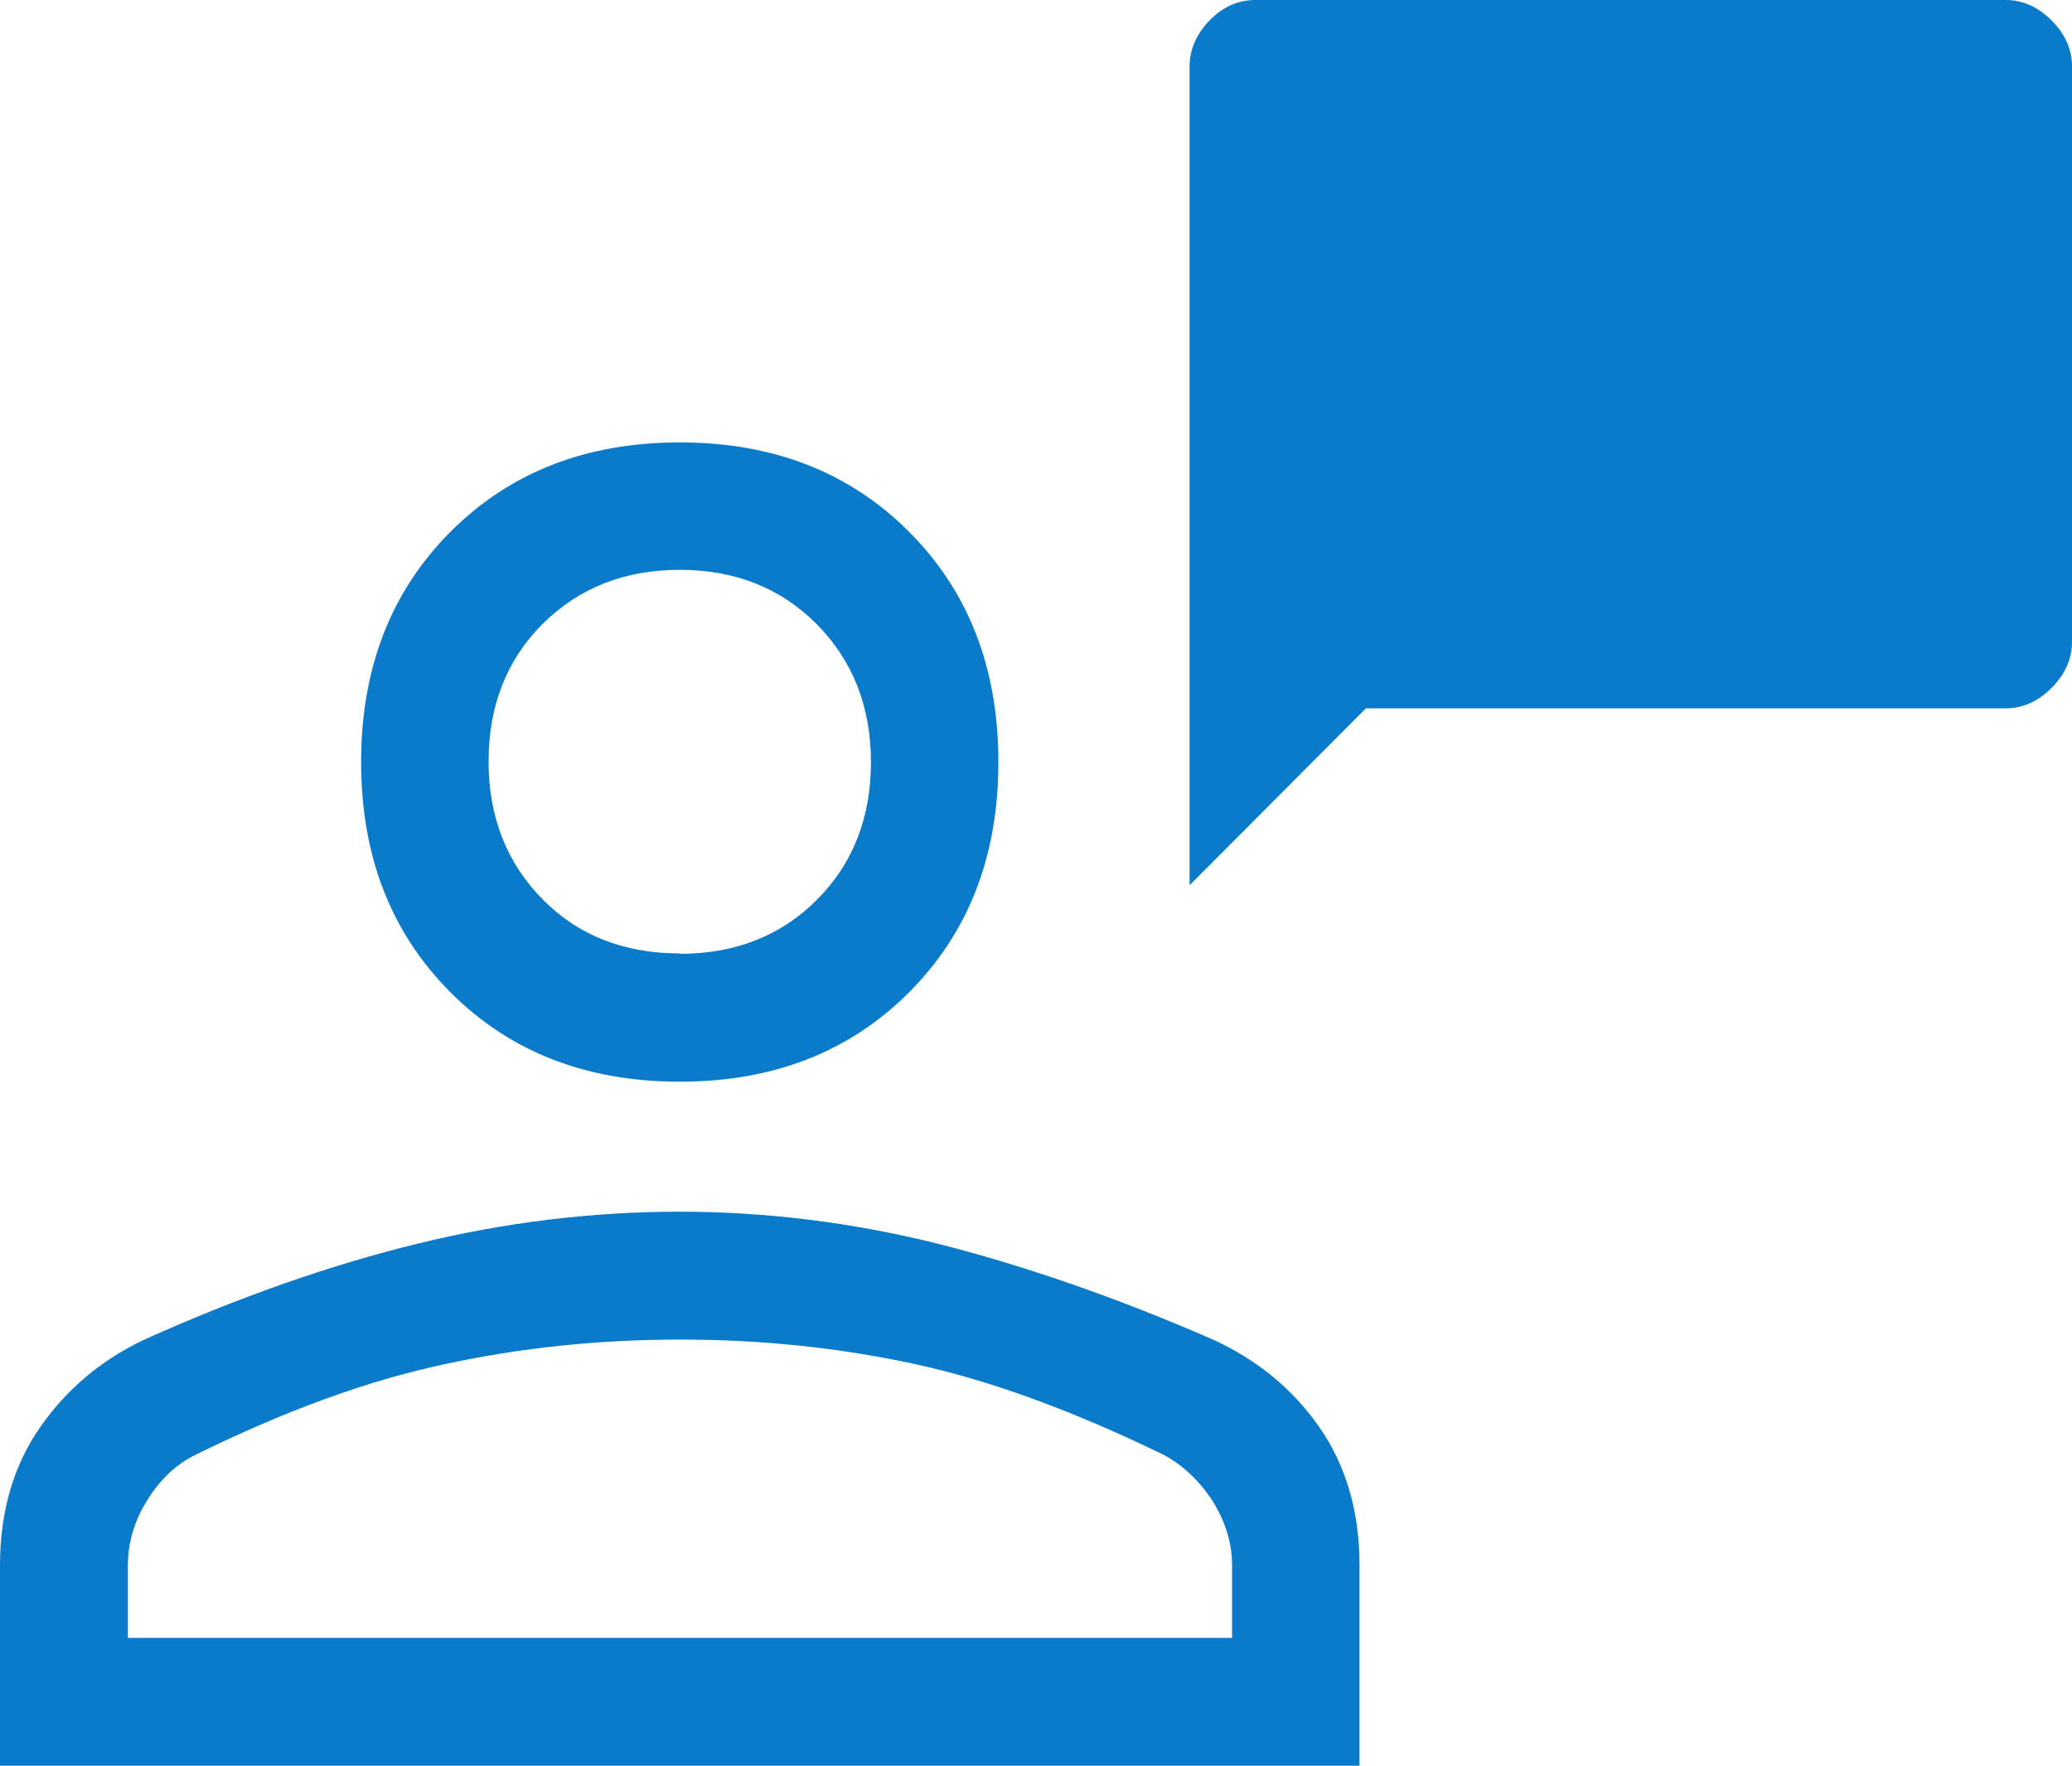<svg width="88" height="75" viewBox="0 0 88 75" fill="none" xmlns="http://www.w3.org/2000/svg">
<g clip-path="url(#clip0_3280_33405)">
<path d="M28.87 45.945C24.901 45.945 21.653 44.678 19.127 42.144C16.6 39.609 15.337 36.351 15.337 32.368C15.337 28.386 16.6 25.127 19.127 22.593C21.653 20.058 24.901 18.791 28.87 18.791C32.84 18.791 36.088 20.058 38.614 22.593C41.14 25.127 42.403 28.386 42.403 32.368C42.403 36.351 41.14 39.609 38.614 42.144C36.088 44.678 32.84 45.945 28.87 45.945ZM0 75V66.492C0 64.193 0.577 62.238 1.714 60.608C2.851 58.979 4.331 57.748 6.135 56.898C10.159 55.087 14.038 53.73 17.737 52.824C21.436 51.919 25.153 51.467 28.87 51.467C32.587 51.467 36.304 51.937 39.967 52.861C43.63 53.802 47.492 55.142 51.515 56.898C53.374 57.748 54.889 58.979 56.026 60.608C57.163 62.238 57.74 64.193 57.74 66.492V75H0ZM5.413 69.569H52.327V66.492C52.327 65.532 52.038 64.609 51.479 63.722C50.902 62.853 50.198 62.202 49.368 61.767C45.525 59.903 42.006 58.617 38.812 57.929C35.619 57.241 32.317 56.898 28.888 56.898C25.46 56.898 22.122 57.241 18.874 57.947C15.626 58.635 12.107 59.921 8.318 61.785C7.47 62.202 6.785 62.853 6.243 63.74C5.702 64.609 5.431 65.532 5.431 66.492V69.569H5.413ZM28.87 40.514C31.216 40.514 33.165 39.754 34.698 38.215C36.232 36.677 36.99 34.721 36.99 32.368C36.99 30.015 36.214 28.06 34.698 26.521C33.165 24.982 31.234 24.204 28.87 24.204C26.506 24.204 24.576 24.982 23.042 26.503C21.508 28.042 20.75 29.997 20.75 32.35C20.75 34.703 21.526 36.658 23.042 38.197C24.558 39.736 26.506 40.496 28.87 40.496V40.514Z" fill="#0A7ACB"/>
<path d="M50.523 37.6V2.824C50.523 2.1 50.811 1.448 51.37 0.869C51.93 0.29 52.58 0 53.337 0H85.185C85.906 0 86.556 0.29 87.133 0.869C87.711 1.448 88 2.1 88 2.824V27.263C88 27.987 87.711 28.639 87.133 29.218C86.556 29.797 85.906 30.087 85.185 30.087H58.011L50.523 37.6Z" fill="#0A7ACB"/>
</g>
<defs>
<clipPath id="clip0_3280_33405">
<rect width="88" height="75" fill="white"/>
</clipPath>
</defs>
</svg>
